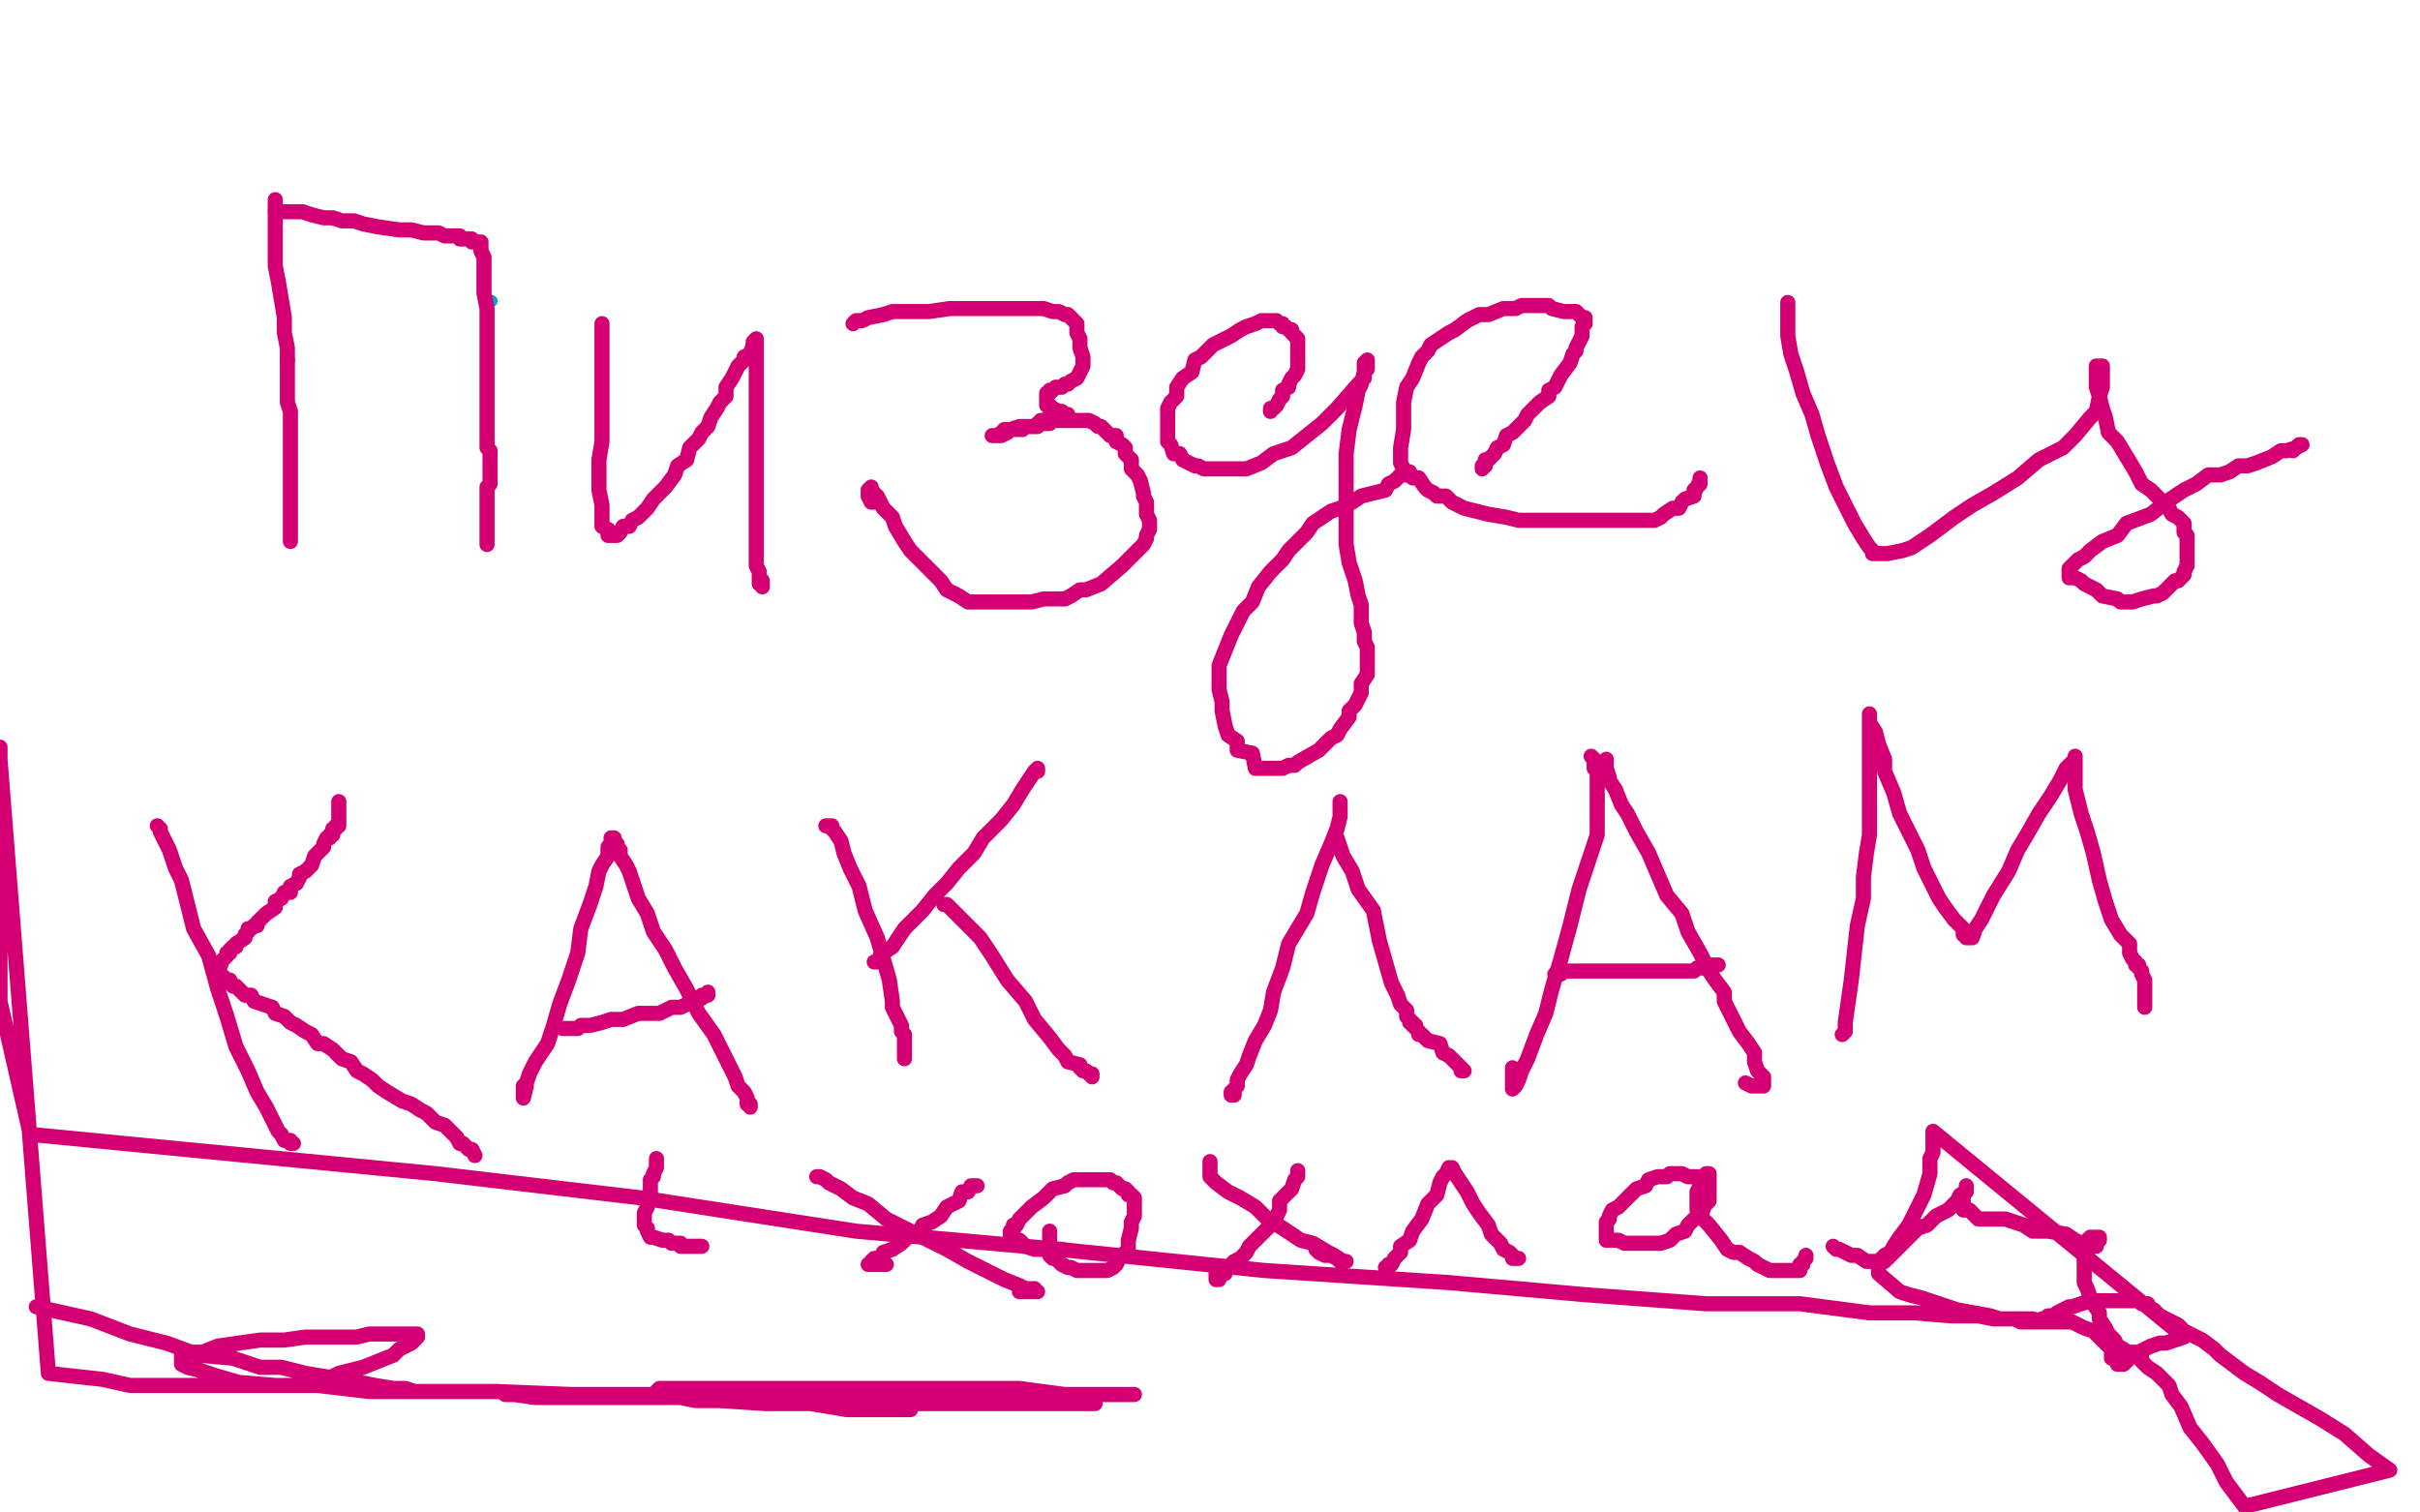 <?xml version="1.0" standalone="no"?>
<!DOCTYPE svg PUBLIC "-//W3C//DTD SVG 1.1//EN"
"http://www.w3.org/Graphics/SVG/1.1/DTD/svg11.dtd">

<svg width="800" height="500" version="1.1" xmlns="http://www.w3.org/2000/svg" xmlns:xlink="http://www.w3.org/1999/xlink" style="stroke-antialiasing: false"><desc>This SVG has been created on https://colorillo.com/</desc><rect x='0' y='0' width='800' height='500' style='fill: rgb(255,255,255); stroke-width:0' /><circle cx="162.5" cy="99.5" r="2" style="fill: #00a3d9; stroke-antialiasing: false; stroke-antialias: 0; opacity: 1.0"/>
<polyline points="91,66 91,68 91,68 91,69 91,69 91,72 91,72 91,75 91,75 91,79 91,79 91,83 91,83 91,88 91,88 92,93 92,93 93,99 93,99 94,105 94,105 94,110 94,110 95,115 95,115 95,119 95,119" style="fill: none; stroke: #d40073; stroke-width: 5; stroke-linejoin: round; stroke-linecap: round; stroke-antialiasing: false; stroke-antialias: 0; opacity: 1.0"/>
<polyline points="95,119 95,133 96,136 96,139 96,142 96,145 96,149 96,152 96,155 96,159 96,164 96,168 96,171 96,174 96,176 96,178 96,179" style="fill: none; stroke: #d40073; stroke-width: 5; stroke-linejoin: round; stroke-linecap: round; stroke-antialiasing: false; stroke-antialias: 0; opacity: 1.0"/>
<polyline points="91,70 92,70 92,70 93,70 93,70 94,70 94,70 96,70 96,70 98,70 98,70 100,70 100,70 103,71 103,71 107,72 107,72 110,72 110,72 113,73 113,73 117,73 117,73 120,74 120,74 125,75 125,75 132,76 136,76 140,77 143,77 145,77 147,78 149,78 150,78 151,78 152,78 152,79 153,79 154,79 155,79 156,79 156,80 157,80 158,80 159,80 159,81 159,82 159,83 160,85 160,87 160,91 160,94 160,97 161,102 161,107 161,110 161,114 161,124 161,127 161,130 161,133 161,135 161,138 161,141 161,142 161,144 161,145 161,148 162,149 162,150 162,152 162,155 162,156 162,158 162,159 162,160 161,161 161,162 161,163 161,164 161,165 161,166 161,167 161,168 161,169 161,170 161,171 161,172 161,173 161,174 161,175 161,176 161,177 161,178 161,179 161,180" style="fill: none; stroke: #d40073; stroke-width: 5; stroke-linejoin: round; stroke-linecap: round; stroke-antialiasing: false; stroke-antialias: 0; opacity: 1.0"/>
<polyline points="199,107 199,109 199,109 199,113 199,113 199,119 199,119 199,125 199,125 199,131 199,131 199,138 199,138 199,146 199,146 198,152 198,152 198,159 198,159 198,162 198,162 199,167 199,167 199,169 199,169 199,170 199,170 199,172 199,172 199,174 201,175 201,176 201,177 202,177 203,177 204,177 205,176 206,174 208,174 209,172 211,171 214,168 216,165 220,161 223,157 224,154 227,152 228,148 231,145 232,143 234,141 235,138 237,135 238,133 240,131 240,128 242,125 243,123 244,121 246,119 246,118 248,117 249,114 249,113 250,112 250,113 250,116 250,122 250,128 250,137 250,147 250,161 250,170 250,177 250,182 250,187 251,189 251,190 251,192 251,193 252,193 252,194 252,193 252,192" style="fill: none; stroke: #d40073; stroke-width: 5; stroke-linejoin: round; stroke-linecap: round; stroke-antialiasing: false; stroke-antialias: 0; opacity: 1.0"/>
<polyline points="282,107 283,106 283,106 285,106 285,106 287,105 287,105 292,104 292,104 295,103 295,103 300,103 300,103 307,103 307,103 314,102 314,102 321,102 321,102 328,102 328,102 332,102 332,102 339,102 339,102 342,102 342,102 345,102 348,103 350,103 352,104 353,104 355,106 356,107 356,110 357,112 357,115 358,118 358,119 358,121 357,123 356,125 354,126 353,127 352,127 351,128 350,128 349,128 348,129 347,129 347,130 346,130 346,131 346,132 346,133 346,134 347,134 348,135 350,136 351,136 352,137 353,137 352,137 352,138 350,138 349,138 347,138 345,139 344,139 343,141 342,141 341,141 340,141 339,141 338,141 338,142 337,142 336,142 335,142 334,142 333,142 332,142 332,143 331,143 330,144 329,144 328,144 329,144 331,144 333,143 334,142 337,141 338,141 339,141 341,141 342,141 343,140 345,140 346,140 347,140 348,139 351,139 352,139 354,139 355,139 357,139 358,139 359,139 360,139 362,140 363,141 364,141 365,142 366,143 367,144 368,144 369,144 369,145 369,146 371,147 372,148 372,150 373,151 374,152 374,153 374,155 376,157 377,159 378,163 378,164 379,166 379,168 379,169 379,170 380,172 380,173 380,174 380,175 379,177 379,178 378,180 377,181 376,182 374,184 373,185 371,187 364,193 359,195 357,195 354,197 352,198 349,198 347,198 345,198 341,199 338,199 335,199 332,199 328,199 325,199 322,199 320,199 317,197 313,195 311,192 308,189 305,186 301,182 299,179 296,174 295,171 292,168 291,166 290,164 289,164 289,163 288,162 288,161 287,162 287,163 287,164 288,166 290,166" style="fill: none; stroke: #d40073; stroke-width: 5; stroke-linejoin: round; stroke-linecap: round; stroke-antialiasing: false; stroke-antialias: 0; opacity: 1.0"/>
<polyline points="420,136 420,135 420,135 421,135 421,135 422,134 422,134 423,132 423,132 424,131 424,131 424,129 424,129 426,128 426,128 426,127 426,127 427,125 427,125 428,124 428,124 429,122 429,122 429,121 429,121 429,120 429,120 429,119 429,117 429,116 429,115 429,114 429,112 428,111 427,110 427,109 426,109 425,108 424,108 424,107 423,107 422,106 421,106 420,106 419,106 417,106 415,107 412,108 410,109 407,111 405,112 401,114 399,116 397,118 395,119 394,123 391,125 389,128 389,131 387,133 386,135 386,137 386,139 386,141 386,142 386,144 386,146 387,147 388,150 390,150 391,152 393,153 395,154 396,154 398,155 401,155 402,155 406,155 409,155 412,155 417,153 421,150 427,148 432,144 437,140 442,135 449,127 451,125 451,122 452,122 452,120 452,119 451,120 451,123 450,127 449,129 448,134 446,142 445,150 445,158 445,165 445,171 445,176 445,180 446,186 448,192 449,197 450,200 450,203 450,206 451,209 451,212 452,214 452,218 452,221 452,223 450,226 450,229 448,233 446,235 446,237 443,241 442,243 440,244 438,246 436,248 429,252 428,253 426,253 424,254 422,254 420,254 418,254 415,254 414,249 409,248 409,245 406,243 405,240 404,235 404,232 403,228 403,225 403,220 405,215 407,210 409,206 411,202 414,199 416,194 420,189 424,185 426,182 430,178 432,176 434,173 437,171 440,169 443,168 447,166 450,164 454,163 458,162 459,160 461,159 463,157 465,157 466,157 466,156" style="fill: none; stroke: #d40073; stroke-width: 5; stroke-linejoin: round; stroke-linecap: round; stroke-antialiasing: false; stroke-antialias: 0; opacity: 1.0"/>
<polyline points="490,155 490,154 490,154 491,154 491,154 491,153 491,153 491,152 491,152 492,152 492,152 493,151 493,151 494,150 494,150 495,148 495,148 497,147 497,147 498,144 498,144 500,143 500,143 504,139 504,139 505,137 505,137 509,133 512,131 512,129 514,128 516,124 519,120 520,117 521,116 521,115 522,113 523,111 523,110 523,108 524,107 524,106 524,105 523,105 522,104 521,103 520,103 518,103 517,103 513,102 512,101 510,101 509,101 506,101 503,101 501,102 497,102 492,104 489,104 485,106 481,109 479,110 473,114 472,116 470,118 469,120 467,125 465,128 464,133 464,138 464,142 463,148 463,151 463,153 464,155 464,156 466,157 467,158 469,158 471,161 472,162 474,163 475,164 478,164 480,166 482,167 484,168 488,169 492,170 498,171 502,172 508,172 513,172 520,172 526,172 531,172 534,172 538,172 541,172 545,172 547,172 549,171 550,170 553,168 555,168 556,166 557,165 560,164 560,163 562,159 562,158 562,159 562,160 561,161 560,162" style="fill: none; stroke: #d40073; stroke-width: 5; stroke-linejoin: round; stroke-linecap: round; stroke-antialiasing: false; stroke-antialias: 0; opacity: 1.0"/>
<polyline points="591,100 591,101 591,101 591,104 591,104 591,107 591,107 591,111 591,111 592,117 592,117 594,123 594,123 596,130 596,130 599,137 599,137 601,144 601,144 604,153 604,153 607,161 607,161 610,167 610,167 613,173 613,173 616,178 616,178 618,181 619,182 619,183 620,183 621,183 622,183 624,183 629,182 632,181 638,177 646,171 652,167 659,163 667,158 674,152 682,148 686,144 691,138 693,136 694,131 695,128 695,126 695,124 695,123 695,122 695,121 694,121 693,121 693,122 693,124 693,128 694,131 695,135 696,138 697,143 700,146 703,151 706,156 708,160 711,162 714,165 717,168 718,170 720,171 721,172 722,173 722,174 722,176 723,177 723,179 723,180 723,182 723,183 723,184 723,185 723,187 722,189 722,190 720,192 719,192 717,194 715,196 713,197 712,197 708,198 705,199 704,199 701,199 700,198 695,197 693,195 691,194 689,193 688,192 686,191 684,191 684,190 684,189 684,188 685,187 687,185 689,184 691,182 695,179 700,177 703,173 711,170 716,166 722,162 726,160 730,157 734,157 737,156 740,154 743,154 746,153 751,151 754,149 756,149 759,148 760,147 761,147 759,148 758,149" style="fill: none; stroke: #d40073; stroke-width: 5; stroke-linejoin: round; stroke-linecap: round; stroke-antialiasing: false; stroke-antialias: 0; opacity: 1.0"/>
<polyline points="52,273 53,274 53,274 53,275 53,275 54,277 54,277 55,279 55,279 56,281 56,281 58,287 58,287 60,291 60,291 62,299 62,299 64,307 64,307 69,316 69,316 72,327 72,327 75,336 75,336 78,346 78,346 82,354 82,354 85,361 88,366 91,372 92,374 93,375 94,377 96,377 96,378 97,378" style="fill: none; stroke: #d40073; stroke-width: 5; stroke-linejoin: round; stroke-linecap: round; stroke-antialiasing: false; stroke-antialias: 0; opacity: 1.0"/>
<polyline points="112,265 112,266 112,266 112,267 112,268 112,269 112,270 112,271 112,272 112,273 111,273 111,274 110,274 110,275 110,276 109,276 109,277 108,277 107,279 107,280 106,281 105,282 104,283 103,286 101,288 99,289 99,290 98,292 96,293 96,295 94,295 93,297 91,298 91,300 88,302 87,303 86,304 85,305 85,306 84,306 83,307 82,307 82,308 81,309 81,310 78,312 78,313 77,313 76,314 76,315 75,315 75,316 74,317 73,318 73,319 72,319 72,320 72,321 72,322 73,322 73,323 74,323 75,324 76,324 76,325 77,326 78,326 79,327 81,329 83,329 84,331 87,332 90,333 91,335 94,336 96,338 98,339 101,341 103,342 105,345 107,345 110,347 111,348 113,350 116,351 118,354 120,355 123,357 125,359 128,361 133,364 136,365 139,367 141,368 144,371 147,372 149,374 151,376 152,378 153,378 155,380 156,380 157,382" style="fill: none; stroke: #d40073; stroke-width: 5; stroke-linejoin: round; stroke-linecap: round; stroke-antialiasing: false; stroke-antialias: 0; opacity: 1.0"/>
<polyline points="203,277 202,277 202,277 202,278 202,278 202,279 202,279 201,280 201,280 201,283 201,283 199,286 199,286 198,288 198,288 197,293 197,293 195,299 195,299 192,307 192,307 191,315 191,315 188,324 188,324 185,332 183,339 181,345 177,351 175,355 174,358 173,359 173,362 173,363 174,359" style="fill: none; stroke: #d40073; stroke-width: 5; stroke-linejoin: round; stroke-linecap: round; stroke-antialiasing: false; stroke-antialias: 0; opacity: 1.0"/>
<polyline points="204,279 204,280 204,280 204,281 204,281 205,281 205,281 205,283 205,283 207,286 207,286 208,288 208,288 209,291 209,291 211,297 211,297 214,302 214,302 216,308 216,308 220,314 220,314 223,320 227,327 231,335 236,342 239,348 243,356 244,359 246,361 247,363 247,365 248,365 248,366" style="fill: none; stroke: #d40073; stroke-width: 5; stroke-linejoin: round; stroke-linecap: round; stroke-antialiasing: false; stroke-antialias: 0; opacity: 1.0"/>
<polyline points="186,340 187,340 187,340 189,340 189,340 191,340 191,340 192,339 192,339 195,339 195,339 199,338 199,338 202,337 202,337 206,337 206,337 211,335 211,335 215,335 215,335 218,335 218,335 222,333 222,333 225,333 225,333 227,332 227,332 228,331 230,331 231,330 232,330 232,329 233,329 234,329 234,328" style="fill: none; stroke: #d40073; stroke-width: 5; stroke-linejoin: round; stroke-linecap: round; stroke-antialiasing: false; stroke-antialias: 0; opacity: 1.0"/>
<polyline points="273,273 274,273 274,273 275,273 275,273 275,274 275,274 276,275 276,275 278,278 278,278 279,282 279,282 281,287 281,287 284,293 284,293 286,301 286,301 290,310 290,310 292,317 292,317 294,324 294,324 295,331 295,331 295,333 297,337 298,339 298,341 299,342 299,344 299,345 299,346 299,348 299,349 299,350" style="fill: none; stroke: #d40073; stroke-width: 5; stroke-linejoin: round; stroke-linecap: round; stroke-antialiasing: false; stroke-antialias: 0; opacity: 1.0"/>
<polyline points="289,318 290,318 290,318 291,316 291,316 292,315 292,315 295,313 295,313 297,310 297,310 299,307 299,307 302,304 302,304 305,301 305,301 309,296 309,296 313,292 313,292 317,287 317,287 322,282 322,282 325,277 325,277 331,271 331,271 335,266 338,261 340,258 342,255 343,254 343,255" style="fill: none; stroke: #d40073; stroke-width: 5; stroke-linejoin: round; stroke-linecap: round; stroke-antialiasing: false; stroke-antialias: 0; opacity: 1.0"/>
<polyline points="312,299 313,299 313,299 314,300 314,300 316,302 316,302 320,306 320,306 324,310 324,310 328,316 328,316 333,324 333,324 339,331 339,331 342,337 342,337 347,343 347,343 350,347 350,347 352,349 352,349 353,351 353,351 357,352 357,353 358,354 359,354 360,355 361,355 361,356" style="fill: none; stroke: #d40073; stroke-width: 5; stroke-linejoin: round; stroke-linecap: round; stroke-antialiasing: false; stroke-antialias: 0; opacity: 1.0"/>
<polyline points="443,265 443,266 443,266 443,268 443,268 443,270 443,270 442,274 442,274 440,279 440,279 437,286 437,286 434,295 434,295 432,302 432,302 426,312 426,312 424,320 424,320 421,328 421,328 420,334 420,334 418,339 418,339 415,344 415,344 413,349 412,352 410,355 409,357 409,359 408,360 408,361 408,362 407,362 407,361" style="fill: none; stroke: #d40073; stroke-width: 5; stroke-linejoin: round; stroke-linecap: round; stroke-antialiasing: false; stroke-antialias: 0; opacity: 1.0"/>
<polyline points="441,277 442,277 442,277 443,280 443,280 444,283 444,283 447,288 447,288 449,294 449,294 454,301 454,301 456,311 456,311 458,318 458,318 460,325 460,325 462,329 462,329 463,332 463,332 465,334 465,334 465,336 465,336 466,337 466,337 466,338 467,338 467,339 468,339 468,340 469,341 469,342 470,342 471,343 472,344 476,345 477,348 479,349 481,351 483,353 484,354 483,354" style="fill: none; stroke: #d40073; stroke-width: 5; stroke-linejoin: round; stroke-linecap: round; stroke-antialiasing: false; stroke-antialias: 0; opacity: 1.0"/>
<polyline points="526,250 527,251 527,251 527,254 527,254 528,254 528,254 528,256 528,256 528,259 528,259 528,263 528,263 528,269 528,269 528,276 528,276 525,285 525,285 522,294 522,294 519,306 519,306 516,317 516,317 513,327 513,327 511,335 511,335 508,342 505,350 503,354 502,357 501,359 500,360 500,359 500,356 500,353" style="fill: none; stroke: #d40073; stroke-width: 5; stroke-linejoin: round; stroke-linecap: round; stroke-antialiasing: false; stroke-antialias: 0; opacity: 1.0"/>
<polyline points="531,251 531,252 531,252 531,254 531,254 532,257 532,257 532,258 532,258 534,261 534,261 536,266 536,266 538,269 538,269 541,275 541,275 545,282 545,282 548,289 548,289 551,296 551,296 556,302 556,302 558,308 558,308 562,315 565,321 567,324 570,328 570,331 573,337 575,341 578,345 580,348 580,351 581,354 582,355 583,356 583,358 583,359 582,359 581,359 580,359 579,359 577,358" style="fill: none; stroke: #d40073; stroke-width: 5; stroke-linejoin: round; stroke-linecap: round; stroke-antialiasing: false; stroke-antialias: 0; opacity: 1.0"/>
<polyline points="514,322 516,322 516,322 517,321 517,321 518,321 518,321 521,321 521,321 523,321 523,321 525,321 525,321 528,321 528,321 531,321 531,321 535,321 535,321 539,321 539,321 542,321 542,321 545,321 545,321 546,321 546,321 547,321 548,321 549,321 550,321 551,321 552,321 553,321 554,321 555,321 556,321 557,321 558,321 559,321 560,321 561,320 563,320 564,320 565,320 566,319 567,319 568,319" style="fill: none; stroke: #d40073; stroke-width: 5; stroke-linejoin: round; stroke-linecap: round; stroke-antialiasing: false; stroke-antialias: 0; opacity: 1.0"/>
<polyline points="609,342 610,341 610,341 610,338 610,338 611,331 611,331 612,324 612,324 613,315 613,315 614,306 614,306 616,297 616,297 616,290 616,290 617,282 617,282 618,276 618,276 618,269 618,269 618,264 618,264 618,258 618,258 618,254 618,254 618,250 618,246 618,243 618,240 618,238 618,237 618,236 618,237 618,239 620,242 621,246 623,251 623,255 626,262 628,269 631,275 634,281 636,287 639,293 641,297 643,300 646,304 647,305 649,307 649,308 649,309 650,309 650,310 652,310 653,307 655,304 657,300 659,296 664,288 667,281 670,276 674,269 678,263 681,258 683,254 685,252 686,251 686,250 686,251 686,252 686,255 686,258 686,261 687,265 688,269 690,275 692,282 694,291 696,298 698,304 701,309 704,312 704,315 705,317 706,318 706,319 707,319 707,320 708,321 708,322 709,324 709,325 709,326 709,327 709,328 709,330 709,331 709,332 709,333" style="fill: none; stroke: #d40073; stroke-width: 5; stroke-linejoin: round; stroke-linecap: round; stroke-antialiasing: false; stroke-antialias: 0; opacity: 1.0"/>
<polyline points="217,383 217,384 217,384 217,386 217,386 216,388 216,388 216,389 216,389 215,390 215,390 215,392 215,392 215,393 215,393 215,394 215,394 215,395 215,395 214,396 214,396 214,397 214,397 214,399 214,399 213,401 213,402 213,404 213,405 214,406 214,407 215,409 216,409 219,410 220,410 221,410 222,411 223,411 224,411 225,411 225,412 227,412 228,412 229,412 230,412 231,412 232,412" style="fill: none; stroke: #d40073; stroke-width: 5; stroke-linejoin: round; stroke-linecap: round; stroke-antialiasing: false; stroke-antialias: 0; opacity: 1.0"/>
<polyline points="270,389 271,389 271,389 273,390 273,390 274,391 274,391 278,393 278,393 282,396 282,396 287,398 287,398 293,403 293,403 301,407 301,407 307,410 307,410 313,413 313,413 320,417 320,417 326,420 326,420 332,423 332,423 337,425 337,425 339,426 341,426 342,426 342,427 343,427 342,427 341,427 340,427 339,427 338,427 337,427" style="fill: none; stroke: #d40073; stroke-width: 5; stroke-linejoin: round; stroke-linecap: round; stroke-antialiasing: false; stroke-antialias: 0; opacity: 1.0"/>
<polyline points="323,392 322,392 322,392 321,392 321,392 320,394 320,394 318,394 318,394 317,397 317,397 315,398 315,398 313,399 313,399 311,402 311,402 308,404 308,404 305,405 305,405 304,407 304,407 300,409 298,411 295,413 292,414 291,416 289,416 288,417 288,418 287,418 288,418 293,418" style="fill: none; stroke: #d40073; stroke-width: 5; stroke-linejoin: round; stroke-linecap: round; stroke-antialiasing: false; stroke-antialias: 0; opacity: 1.0"/>
<polyline points="347,407 347,408 347,408 347,409 347,409 347,411 347,411 347,412 347,412 347,413 347,413 347,414 347,414 347,415 347,415 348,416 348,416 349,416 349,416 350,417 350,417 351,418 351,418 353,419 353,419 354,419 356,420 357,420 359,420 360,420 362,420 363,420 364,420 365,420 366,420 368,419 369,418 370,416 372,414 373,413 373,410 374,406 374,404 375,402 375,401 375,399 375,398 375,396 374,395 373,395 373,394 372,393 371,393 370,392 369,391 368,391 367,390 365,390 364,390 362,390 361,390 360,390 358,390 355,390 353,391 352,392 348,393 346,395 345,396 341,399 339,401 337,403 336,405 335,405 335,407 334,407 334,408 334,409 334,410 337,410 338,411 339,412 342,413 345,413 348,413 351,413" style="fill: none; stroke: #d40073; stroke-width: 5; stroke-linejoin: round; stroke-linecap: round; stroke-antialiasing: false; stroke-antialias: 0; opacity: 1.0"/>
<polyline points="400,384 400,385 400,385 400,387 400,387 400,388 400,388 400,389 400,389 402,391 402,391 406,394 406,394 410,396 410,396 415,399 415,399 419,403 419,403 424,406 424,406 430,410 430,410 434,411 434,411 439,414 439,414 441,415 444,417 445,417 443,417 442,416 440,415 438,415 436,414 435,413" style="fill: none; stroke: #d40073; stroke-width: 5; stroke-linejoin: round; stroke-linecap: round; stroke-antialiasing: false; stroke-antialias: 0; opacity: 1.0"/>
<polyline points="429,387 429,388 429,388 429,389 429,389 428,390 428,390 427,393 427,393 425,395 425,395 423,397 423,397 423,400 423,400 421,404 421,404 419,406 419,406 416,409 416,409 413,412 413,412 412,414 412,414 410,416 410,416 408,417 408,417 407,418 405,420 405,421 403,421 403,422 403,423 402,423 402,422 402,421 403,421" style="fill: none; stroke: #d40073; stroke-width: 5; stroke-linejoin: round; stroke-linecap: round; stroke-antialiasing: false; stroke-antialias: 0; opacity: 1.0"/>
<polyline points="458,419 459,419 459,419 459,418 459,418 460,418 460,418 461,416 461,416 463,414 463,414 463,412 463,412 466,410 466,410 467,407 467,407 470,403 470,403 472,398 472,398 475,395 475,395 476,391 476,391 477,389 478,388 479,386 480,386 481,388 483,391 485,394 487,398 489,401 492,405 493,408 496,411 497,413 499,414 500,415 500,416 501,416 502,416 501,416 500,416 500,415" style="fill: none; stroke: #d40073; stroke-width: 5; stroke-linejoin: round; stroke-linecap: round; stroke-antialiasing: false; stroke-antialias: 0; opacity: 1.0"/>
<polyline points="563,400 563,399 563,399 564,398 564,398 564,396 564,396 564,395 564,395 564,394 564,394 564,393 564,393 564,392 564,392 564,391 564,391 562,391 562,391 562,390 561,389 560,389 559,389 558,389 556,388 554,388 552,388 551,389 548,389 545,390 544,392 541,393 539,395 538,396 536,398 535,399 533,400 532,402 532,403 531,404 531,405 531,406 531,407 531,408 531,409 531,410 532,410 533,410 535,410 537,411 538,411 540,411 541,411 543,411 544,411 545,411 546,411 548,411 549,411 552,410 553,409 554,408 557,407 558,405 560,403 562,402 563,399 565,397 565,396 565,393 565,390 565,389 565,388 564,388 563,390 562,392 561,394 561,396 561,397 561,400 562,401 563,403 565,405 569,410 571,413 573,414 575,414 578,416 580,417 581,418 585,420 587,420 589,420 590,420 592,420 593,420 594,420 595,420 595,418 596,418 596,417 597,416 597,415" style="fill: none; stroke: #d40073; stroke-width: 5; stroke-linejoin: round; stroke-linecap: round; stroke-antialiasing: false; stroke-antialias: 0; opacity: 1.0"/>
<polyline points="606,412 607,413 607,413 608,413 608,413 610,414 610,414 612,415 612,415 613,415 613,415 614,415 614,415 617,417 617,417 619,417 619,417 620,417 620,417 621,417 621,417 622,417 623,417 623,415 625,414 626,412 628,409 631,405 634,399 636,395 638,388 638,383 639,381 639,378 639,376 639,374 722,442 716,444 714,444 711,445 709,446 707,447 705,448 703,450 702,451 701,451 700,451 700,450 700,449 698,449 698,447 698,446 696,444 694,442 692,440 689,439 687,438 685,437 682,437 679,437 675,437 672,436 668,436 664,436 661,436 658,435 647,433 635,429 631,428 628,427 621,421 621,420 621,419 621,418 622,416 624,416 626,414 628,412 630,410 632,408 634,406 637,405 640,402 642,401 644,400 645,399 646,398 647,397 648,395 650,394 650,393 650,392 650,393 650,394 649,395 649,397 649,398 649,399 649,400 650,400 651,400 653,402 654,403 656,403 658,403 660,403 663,403 666,404 669,405 672,407 677,407 683,408 686,410 688,411 690,412 691,412 692,412 693,412 693,411 693,410 694,410 694,409 693,409 692,409 691,409 690,410 690,411 690,412 690,414 690,415 689,415 689,416 689,417 689,418 689,419 689,420 689,423 689,424 690,426 691,429 692,431 694,434 694,436 696,439 697,441 699,443 700,445 702,446 702,447 703,447 704,447 705,447 706,447 707,447 707,448 707,449 708,449 708,450 709,451 710,452 713,454 714,455 717,458 718,461 721,465 724,472 728,477 733,484 736,490 742,498 790,486 783,481 775,474 767,469 753,461 747,457 742,454 738,451 734,448 732,446 728,443 722,440 720,438 714,435 712,433 710,432 710,431 709,431 708,431 707,430 706,430 704,430 702,430 701,430 699,430 698,430 696,430 694,430 691,430 688,431 685,432 684,432 682,433 680,434 679,435 678,435 677,435 676,436 675,436 675,437 674,437 673,437 672,437 671,437 670,437 668,437 666,436 663,436 659,436 654,435 645,435 633,434 618,434 595,431 564,431 524,428 479,424 418,420 350,413 283,407 212,396 144,388 10,375 0,331 0,332 0,333 0,334 0,247 0,248 0,249 0,250 0,251 16,454 25,455 34,456 43,458 54,458 63,458 72,458 80,458 87,458 94,458 99,458 106,457 112,454 120,452 125,450 130,448 132,446 136,444 137,443 138,442 138,441 136,441 134,441 131,441 127,441 122,441 118,442 110,442 101,442 94,443 86,443 79,444 72,445 67,447 63,447 61,448 60,448 60,449 60,450 60,451 62,452 66,453 72,455 79,457 91,458 105,458 122,460 141,460 164,460 189,461 217,461 245,461 270,461 296,461 321,461 336,461 350,461 361,461 370,461 374,461 375,461 373,461 370,461 365,461 355,461 347,461 336,461 324,461 311,461 296,461 279,461 257,461 234,461 215,461 198,461 184,461 175,461 169,461 168,461 167,461 170,461 177,462 188,462 201,462 215,462 233,462 250,462 267,462 284,462 298,462 311,462 321,462 326,462 330,461 329,461 325,460 317,460 305,460 290,460 275,460 260,460 249,460 241,460 236,460 234,461 234,462 236,463 243,463 255,463 270,464 291,464 310,464 327,464 341,464 352,464 358,464 362,464 362,463 359,462 352,461 337,459 315,459 290,459 264,459 245,459 231,459 222,459 218,459 217,460 219,461 226,462 238,463 253,464 268,464 280,466 291,466 297,466 301,466 300,465 296,464 288,463 278,463 270,463 262,463 256,463 252,463 249,463 246,463 243,463 241,463 238,463 236,463 234,463 233,463 230,463 225,462 222,462 217,462 210,462 204,462 197,461 192,461 185,461 178,461 174,461 168,461 165,460 162,460 160,460 159,460 157,460 156,460 155,460 154,460 153,460 152,460 150,460 149,460 147,460 145,460 143,460 140,460 137,460 134,459 130,459 124,458 114,456 107,455 101,454 93,452 86,452 77,449 66,448 55,444 43,441 30,436 12,432" style="fill: none; stroke: #d40073; stroke-width: 5; stroke-linejoin: round; stroke-linecap: round; stroke-antialiasing: false; stroke-antialias: 0; opacity: 1.0"/>
</svg>
